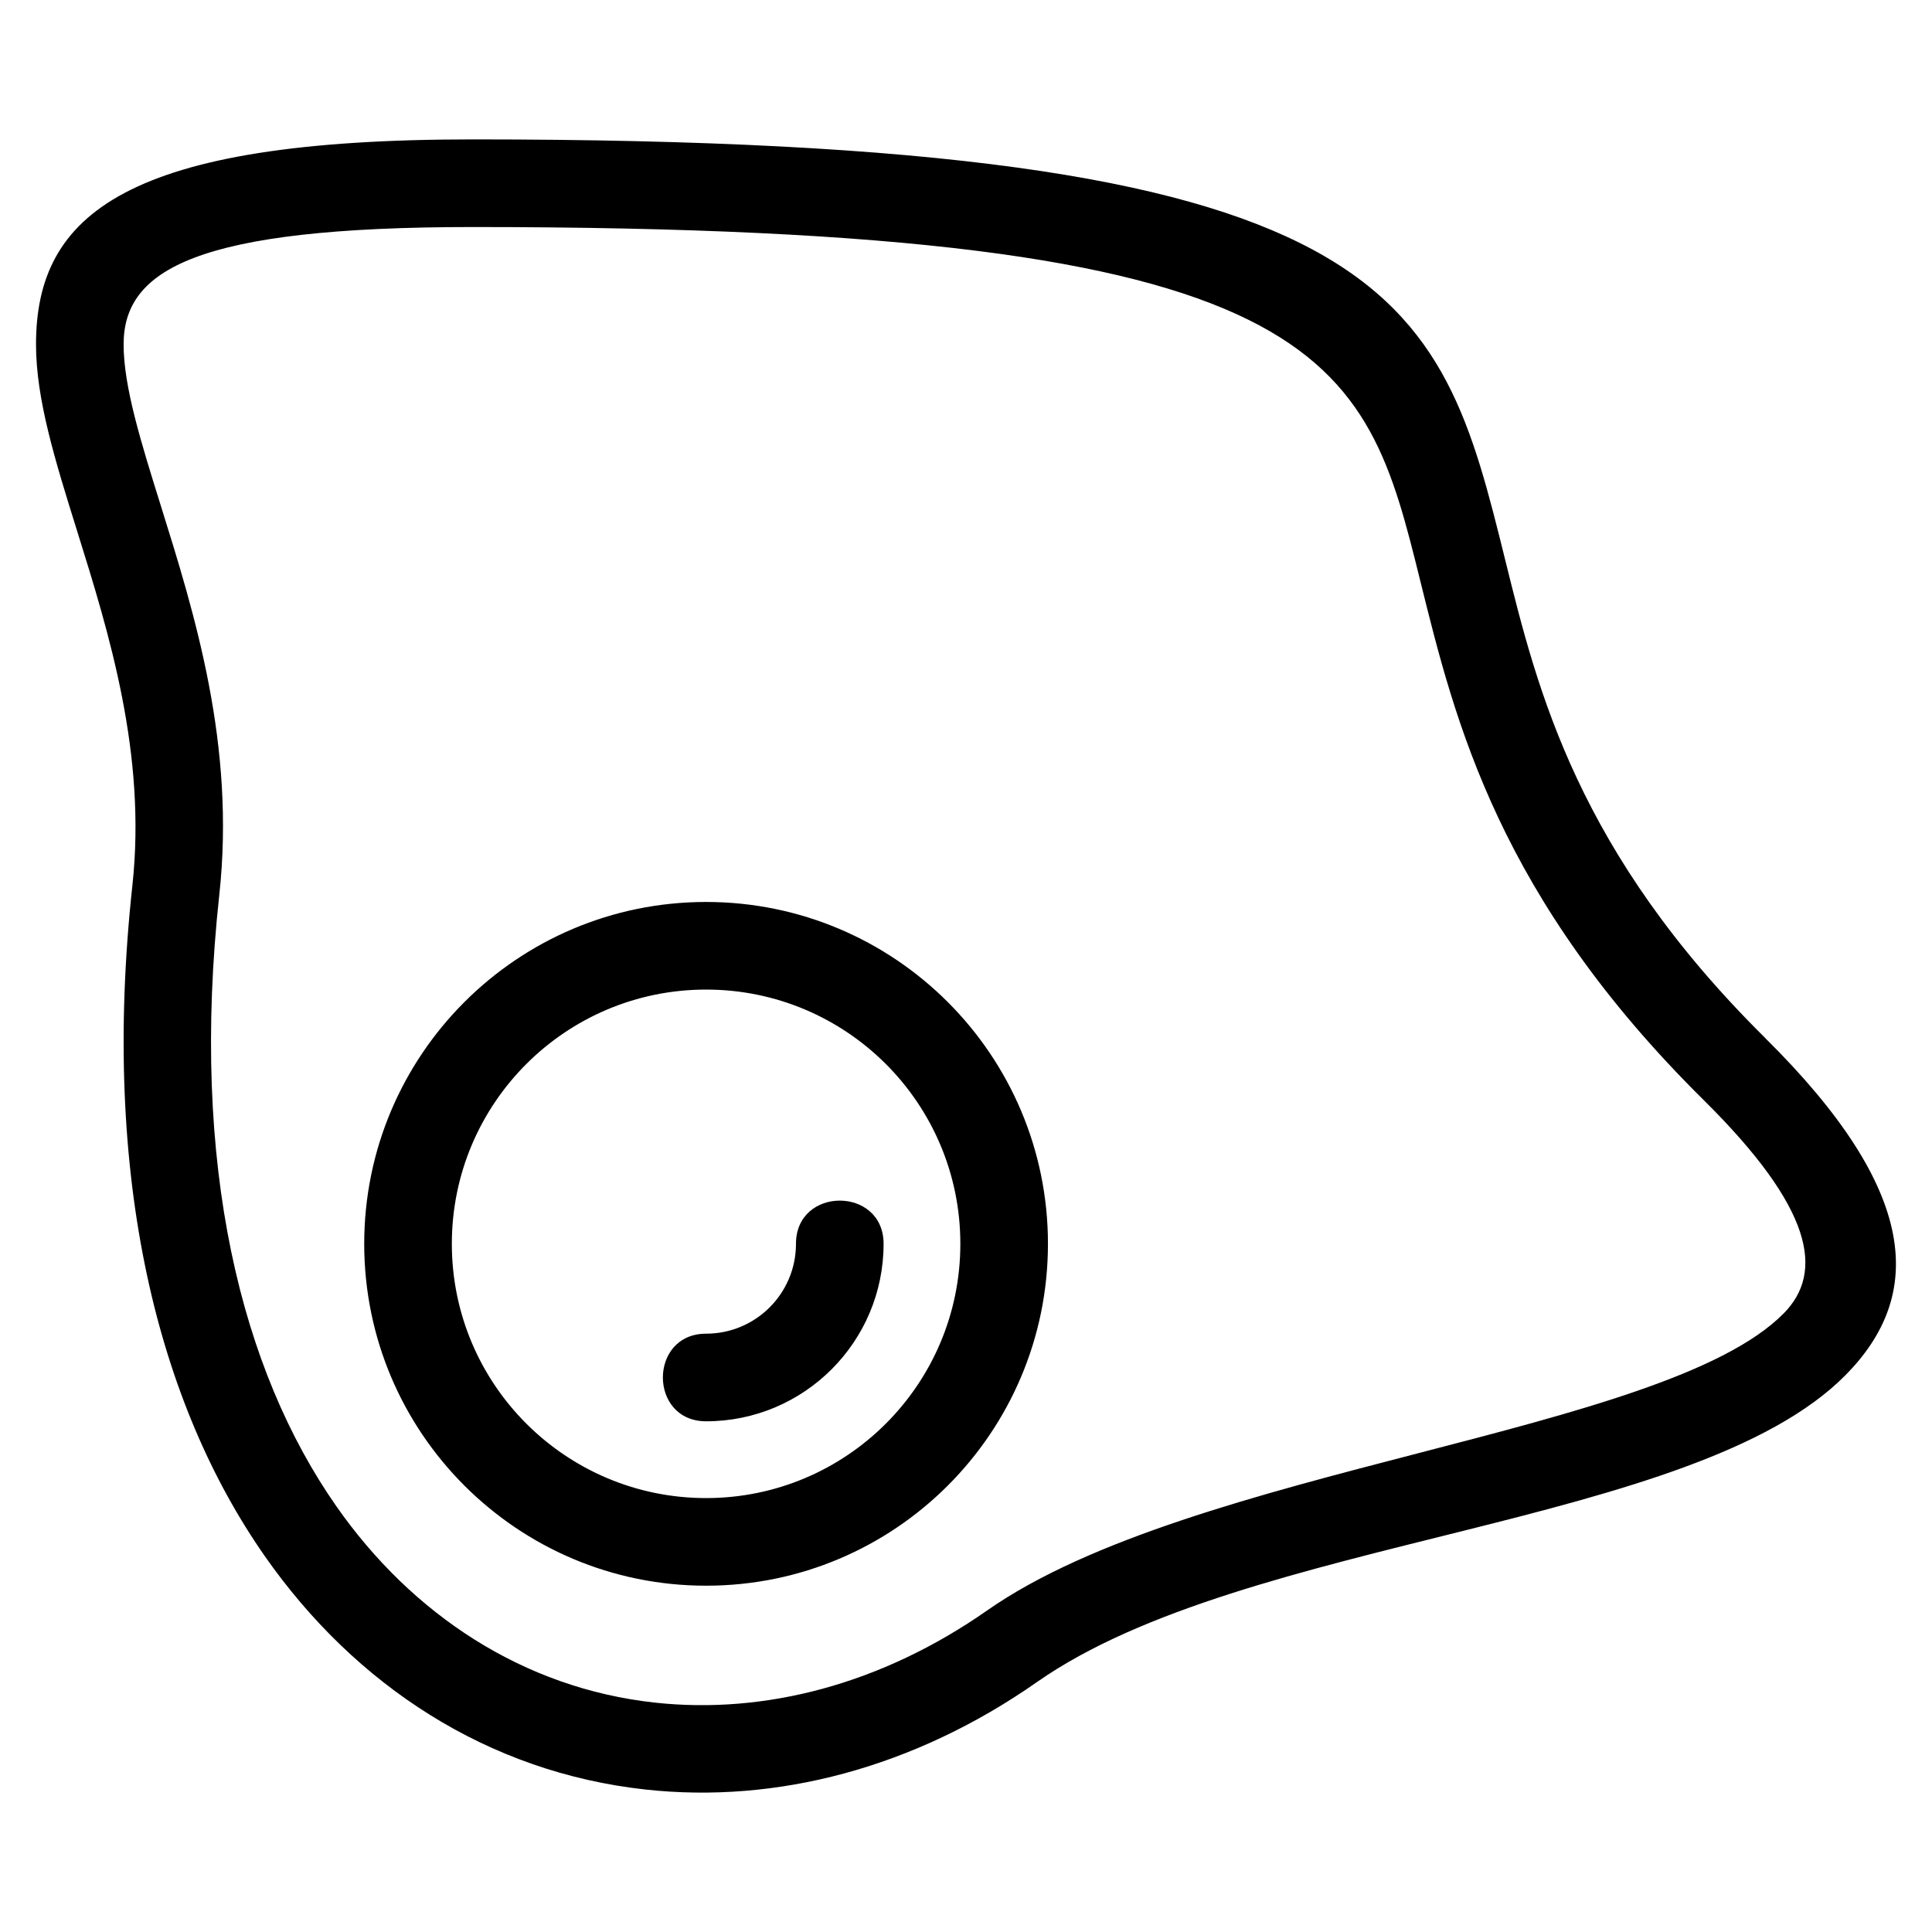 <?xml version="1.0" encoding="UTF-8"?>
<!-- Uploaded to: SVG Repo, www.svgrepo.com, Generator: SVG Repo Mixer Tools -->
<svg fill="#000000" width="800px" height="800px" version="1.1" viewBox="144 144 512 512" xmlns="http://www.w3.org/2000/svg">
 <path d="m331.12 383.03c50.031 0 90.598 40.566 90.598 90.598s-40.566 90.598-90.598 90.598-90.598-40.566-90.598-90.598 40.566-90.598 90.598-90.598zm280.69 36.078c41 40.559 42.195 68.164 21.266 89.324-40.078 40.512-158.67 42.434-214.2 81.285-32.75 22.922-69.199 32.293-103.72 28.539-41.875-4.559-77-27.594-100.94-61.809-28.223-40.332-43.594-99.934-35.133-177.78 3.797-34.906-6.242-67.039-14.625-93.883-5.82-18.633-10.914-34.93-10.914-49.508 0-34.609 24.047-54.336 115.7-54.336 246.05 0 256.09 40.516 273.7 111.64 8.551 34.566 19.137 77.309 68.879 126.52zm4.852 72.996c10.926-11.039 7.676-28.039-21.172-56.578-54.348-53.762-65.797-100-75.055-137.4-14.816-59.855-23.254-93.961-251.2-93.961-73.258 0-92.477 11.301-92.477 31.117 0 11.168 4.586 25.844 9.824 42.617 9.039 28.918 19.852 63.539 15.535 103.22-7.809 71.828 5.824 126.04 31.043 162.09 19.992 28.57 49.426 48.199 84.438 52.008 29.117 3.164 60.043-4.867 88.031-24.449 54.531-38.16 179.3-46.586 211.02-78.66zm-261.72-18.477c0-15.27 23.219-15.27 23.219 0 0 25.973-21.066 47.031-47.039 47.031-15.27 0-15.27-23.219 0-23.219 13.156 0 23.82-10.656 23.82-23.812zm-23.82-67.379c-37.215 0-67.379 30.164-67.379 67.379s30.164 67.379 67.379 67.379 67.379-30.164 67.379-67.379-30.164-67.379-67.379-67.379z"/>
</svg>
